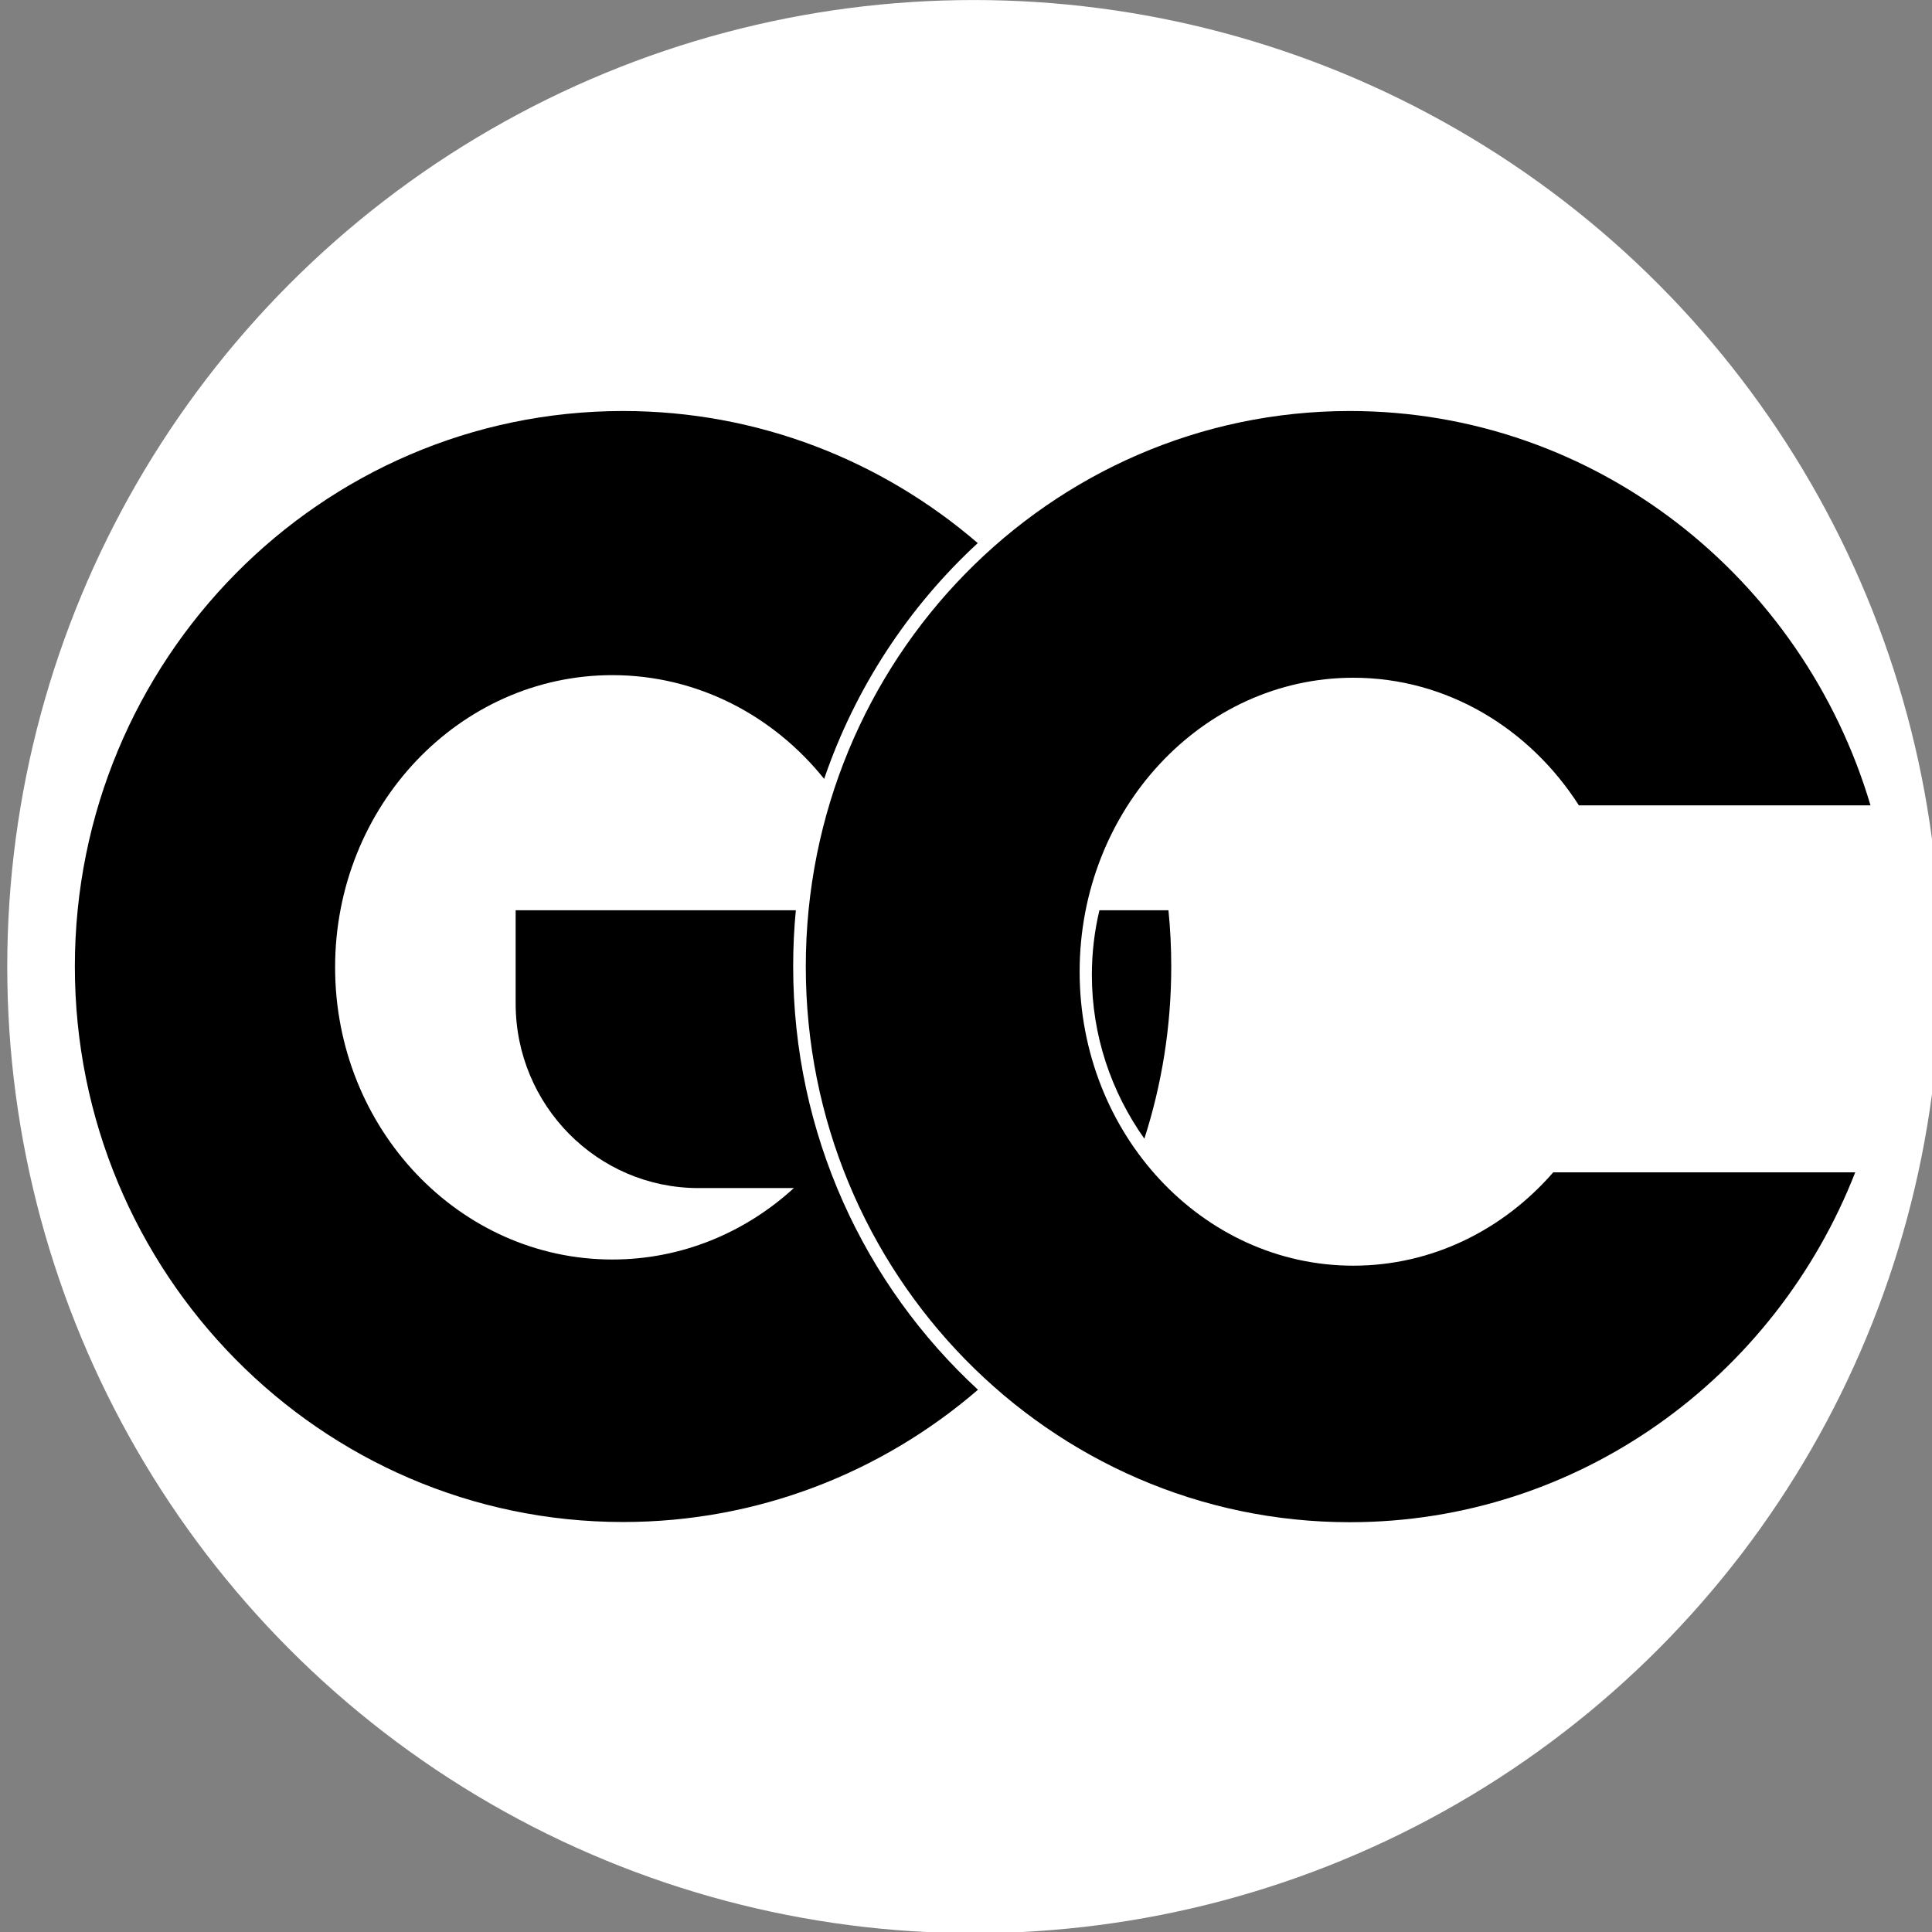 <svg xmlns="http://www.w3.org/2000/svg" xmlns:xlink="http://www.w3.org/1999/xlink" xmlns:serif="http://www.serif.com/" width="100%" height="100%" viewBox="0 0 512 512" xml:space="preserve" style="fill-rule:evenodd;clip-rule:evenodd;stroke-linejoin:round;stroke-miterlimit:2;"><rect x="0" y="0" width="512" height="512" fill="#808080" stroke="none"/>    <g transform="matrix(1,0,0,1,-3841,-6)">        <g id="Artboard9" transform="matrix(0.782,0,0,0.782,838.369,1.259)">            <rect x="3841.82" y="6.066" width="655.097" height="655.097" style="fill:none;"></rect>            <g transform="matrix(1.767,0,0,1.767,-3175.24,-147.8)">                <circle cx="4156.73" cy="272.459" r="185.378" style="fill:white;"></circle>            </g>            <g transform="matrix(1.595,0,0,1.611,3358.21,145.35)">                <g transform="matrix(3.066,0,0,3.076,289.085,0)">                    <path d="M82.355,52.747C81.247,55.37 79.853,57.843 78.211,60.127C77.372,57.041 76.492,53.543 75.741,49.787C77.843,50.764 80.168,51.799 82.355,52.747ZM80.355,34.143L85.14,34.143C85.268,35.408 85.333,36.691 85.333,37.989C85.333,42.098 84.679,46.056 83.47,49.764C81.172,46.559 79.832,42.709 79.832,38.569C79.832,37.049 80.013,35.567 80.355,34.143ZM76.027,18.556C76.388,17.127 76.768,15.746 77.145,14.438C77.757,15.212 78.34,16.01 78.892,16.831C77.911,17.331 76.933,17.903 76.027,18.556ZM74.709,43.822C74.403,41.703 74.159,39.534 74,37.338C74.899,40.126 75.523,42.364 74.709,43.822ZM71.94,66.932C65.311,72.573 56.722,75.978 47.344,75.978C26.377,75.978 9.355,58.956 9.355,37.989C9.355,17.022 26.377,0 47.344,0C56.714,0 65.297,3.4 71.924,9.033C67.143,13.385 63.443,18.912 61.28,25.158C57.754,20.82 52.485,18.063 46.602,18.063C35.999,18.063 27.39,27.016 27.39,38.044C27.39,49.072 35.999,58.026 46.602,58.026C51.411,58.026 55.811,56.183 59.182,53.141L52.573,53.141C45.574,53.141 39.901,47.487 39.901,40.514L39.901,34.143L59.318,34.143C59.195,35.404 59.133,36.682 59.133,37.975C59.133,49.452 64.076,59.781 71.94,66.932Z"></path>                </g>                <g transform="matrix(2.667,0,0,2.75,294.308,0)">                    <path d="M150.632,58.235C144.25,73.911 128.618,85 110.366,85C86.447,85 67.027,65.956 67.027,42.5C67.027,19.044 86.447,0 110.366,0C129.912,0 146.454,12.717 151.849,30.167L128.618,30.167C124.686,24.272 118.099,20.403 110.644,20.403C98.612,20.403 88.843,30.479 88.843,42.89C88.843,55.301 98.612,65.377 110.644,65.377C116.928,65.377 122.595,62.629 126.575,58.235L150.632,58.235Z"></path>                </g>            </g>        </g>    </g></svg>